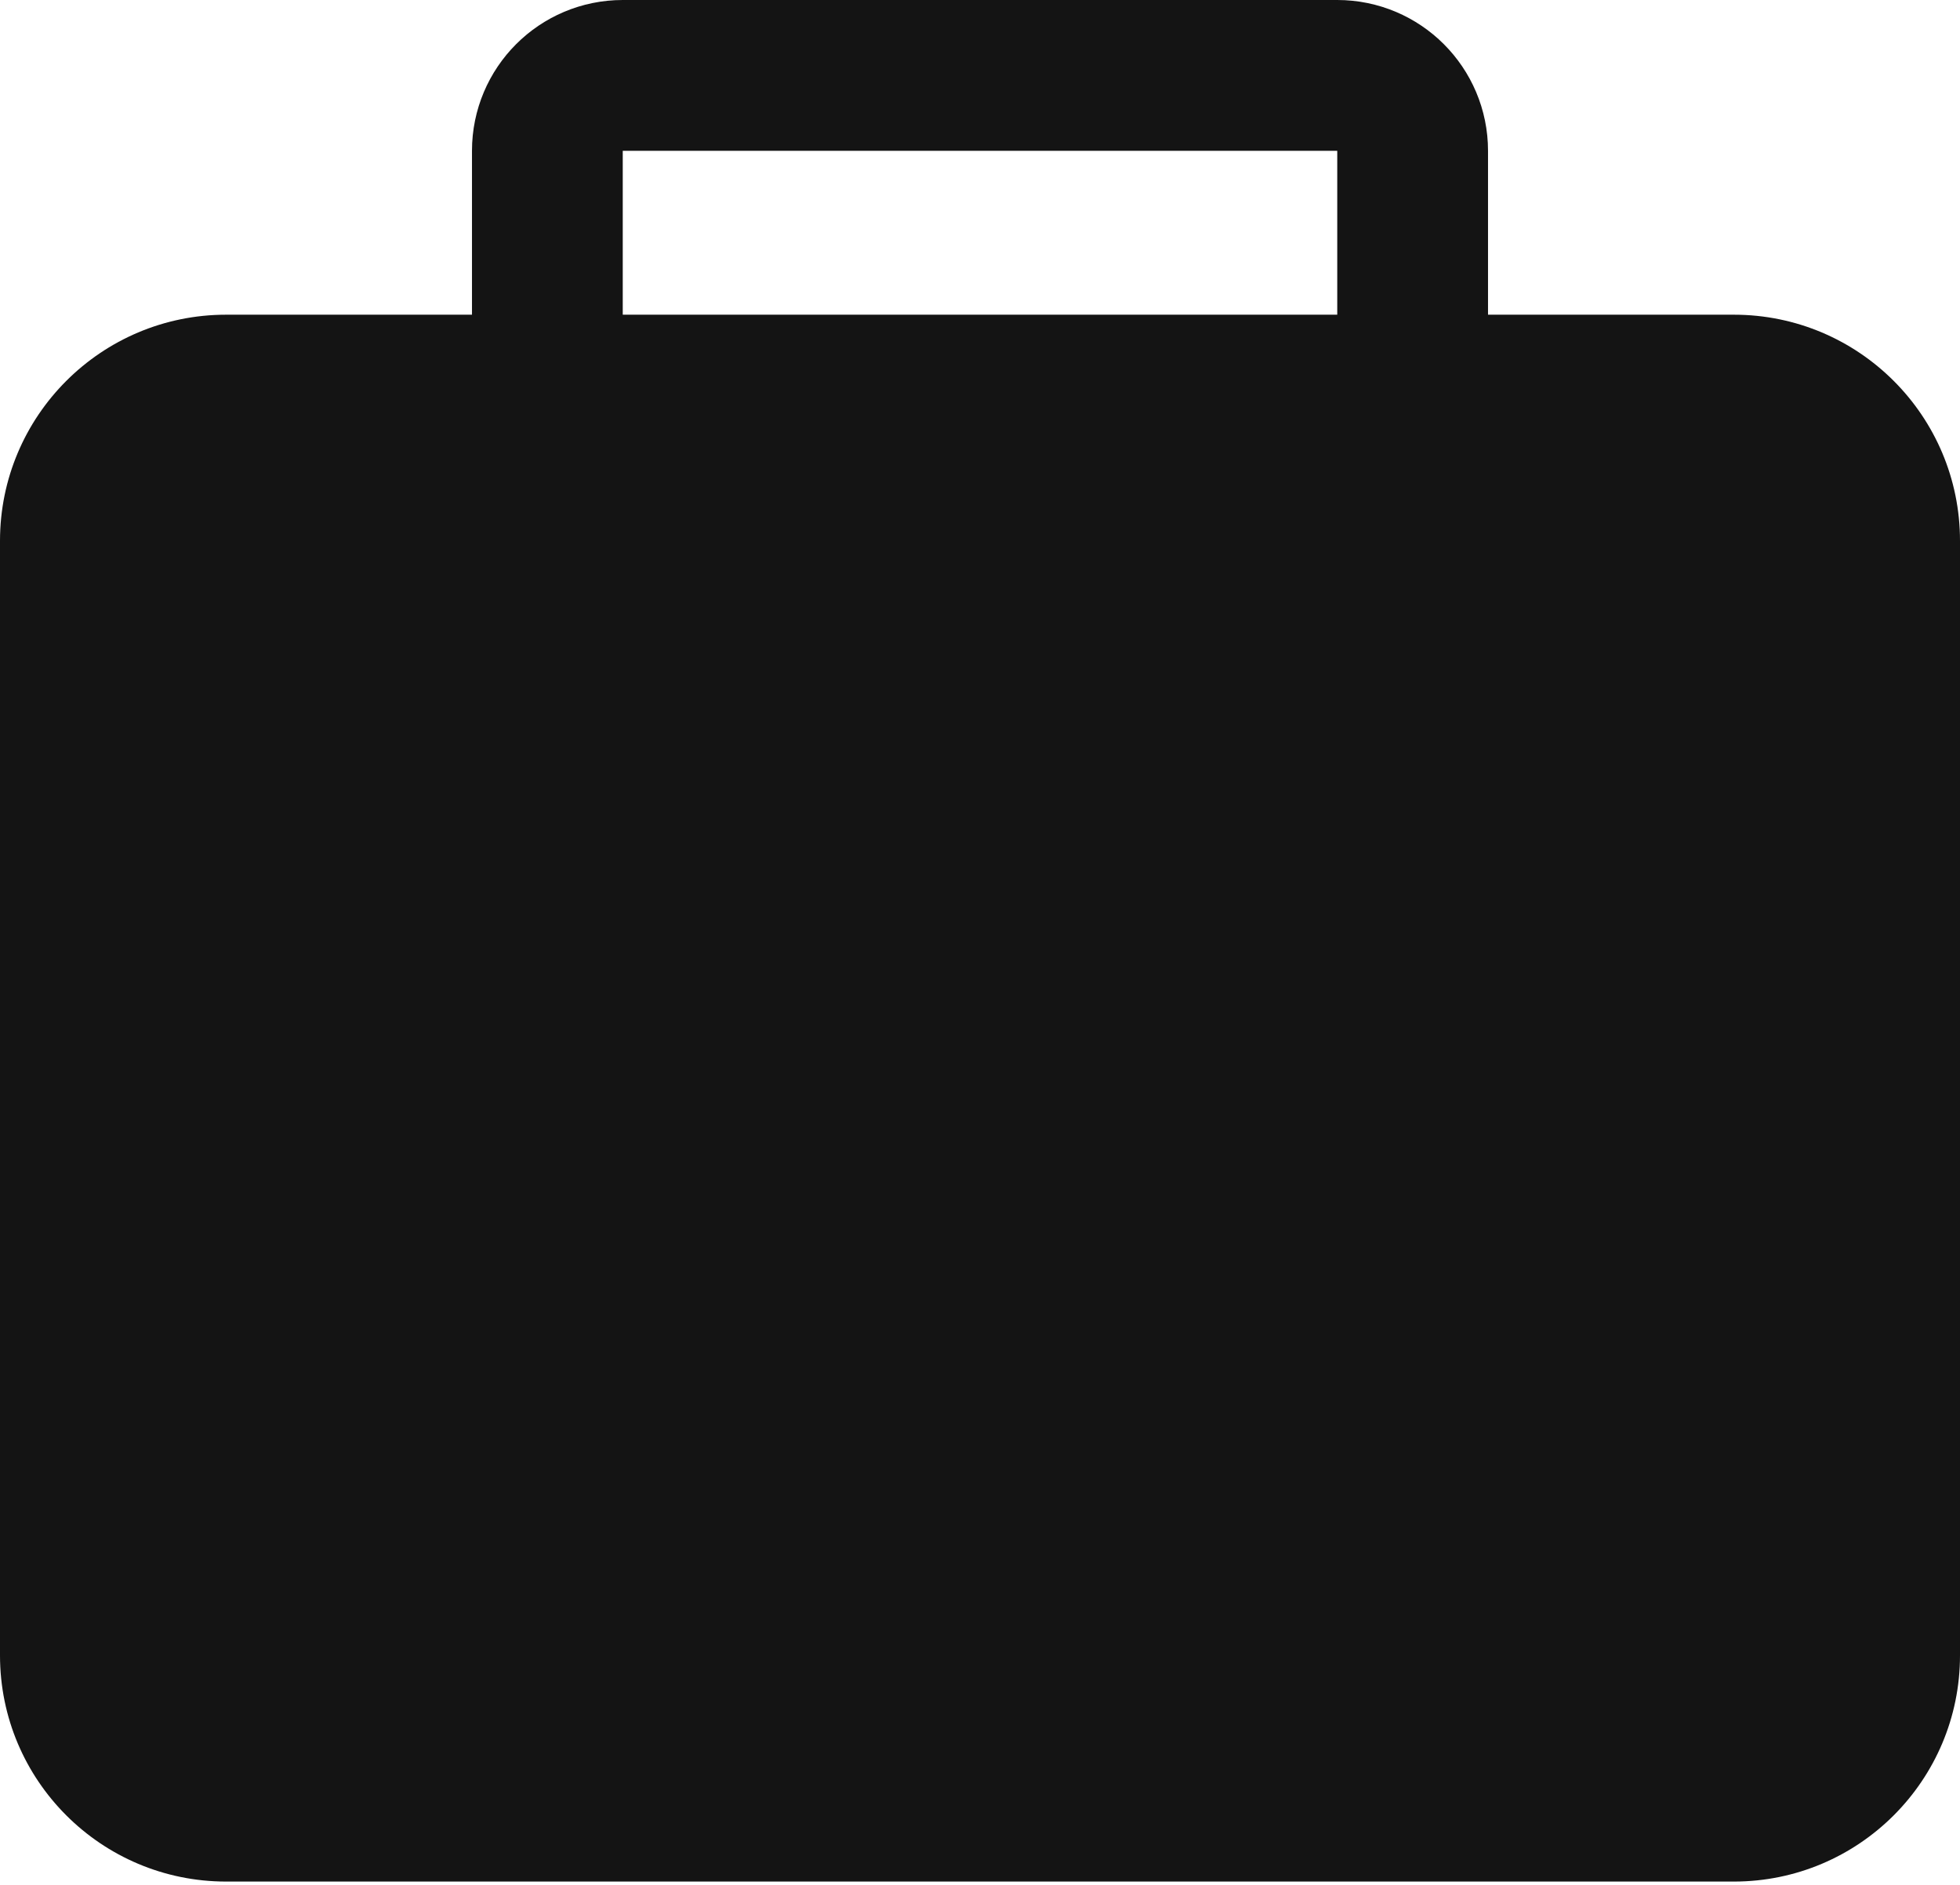 <?xml version="1.0" encoding="UTF-8"?> <svg xmlns="http://www.w3.org/2000/svg" viewBox="0 0 26.00 25.00" data-guides="{&quot;vertical&quot;:[],&quot;horizontal&quot;:[]}"><defs></defs><path fill="#141414" stroke="none" fill-opacity="1" stroke-width="1" stroke-opacity="1" id="tSvgcd18c2ad26" title="Path 2" d="M1 7.174C1 6.069 1.895 5.174 3 5.174C9.666 5.174 16.333 5.174 23 5.174C24.104 5.174 25 6.069 25 7.174C25 12.101 25 17.029 25 21.956C25 23.061 24.104 23.956 23 23.956C16.333 23.956 9.666 23.956 3 23.956C1.895 23.956 1 23.061 1 21.956C1 17.029 1 12.101 1 7.174Z"></path><path fill="#141414" stroke="none" fill-opacity="1" stroke-width="1" stroke-opacity="1" id="tSvg6c2cf11139" title="Path 3" d="M3 5.174C3 5.507 3 5.84 3 6.174C9.666 6.174 16.333 6.174 23 6.174C23 5.84 23 5.507 23 5.174C23 4.84 23 4.507 23 4.174C16.333 4.174 9.666 4.174 3 4.174C3 4.507 3 4.84 3 5.174ZM25 7.174C24.666 7.174 24.333 7.174 24 7.174C24 12.101 24 17.029 24 21.956C24.333 21.956 24.666 21.956 25 21.956C25.333 21.956 25.666 21.956 26 21.956C26 17.029 26 12.101 26 7.174C25.666 7.174 25.333 7.174 25 7.174ZM23 23.956C23 23.623 23 23.29 23 22.956C16.333 22.956 9.666 22.956 3 22.956C3 23.29 3 23.623 3 23.956C3 24.29 3 24.623 3 24.956C9.666 24.956 16.333 24.956 23 24.956C23 24.623 23 24.29 23 23.956ZM1 21.956C1.333 21.956 1.667 21.956 2 21.956C2 17.029 2 12.101 2 7.174C1.667 7.174 1.333 7.174 1 7.174C0.667 7.174 0.333 7.174 0 7.174C0 12.101 0 17.029 0 21.956C0.333 21.956 0.667 21.956 1 21.956ZM3 23.956C3 23.623 3 23.29 3 22.956C2.448 22.956 2 22.509 2 21.956C1.667 21.956 1.333 21.956 1 21.956C0.667 21.956 0.333 21.956 0 21.956C0 23.613 1.343 24.956 3 24.956C3 24.623 3 24.29 3 23.956ZM25 21.956C24.666 21.956 24.333 21.956 24 21.956C24 22.509 23.552 22.956 23 22.956C23 23.29 23 23.623 23 23.956C23 24.29 23 24.623 23 24.956C24.657 24.956 26 23.613 26 21.956C25.666 21.956 25.333 21.956 25 21.956ZM23 5.174C23 5.507 23 5.84 23 6.174C23.552 6.174 24 6.622 24 7.174C24.333 7.174 24.666 7.174 25 7.174C25.333 7.174 25.666 7.174 26 7.174C26 5.517 24.657 4.174 23 4.174C23 4.507 23 4.84 23 5.174ZM3 5.174C3 4.84 3 4.507 3 4.174C1.343 4.174 0 5.517 0 7.174C0.333 7.174 0.667 7.174 1 7.174C1.333 7.174 1.667 7.174 2 7.174C2 6.622 2.448 6.174 3 6.174C3 5.84 3 5.507 3 5.174Z"></path><path fill="none" stroke="#141414" fill-opacity="1" stroke-width="2" stroke-opacity="1" stroke-linejoin="round" id="tSvgd3d6507823" title="Path 4" d="M18.739 9.348C18.739 6.899 18.739 4.449 18.739 2C18.739 1.448 18.291 1 17.739 1C14.579 1 11.42 1 8.261 1C7.708 1 7.261 1.448 7.261 2C7.261 4.449 7.261 6.899 7.261 9.348"></path></svg> 